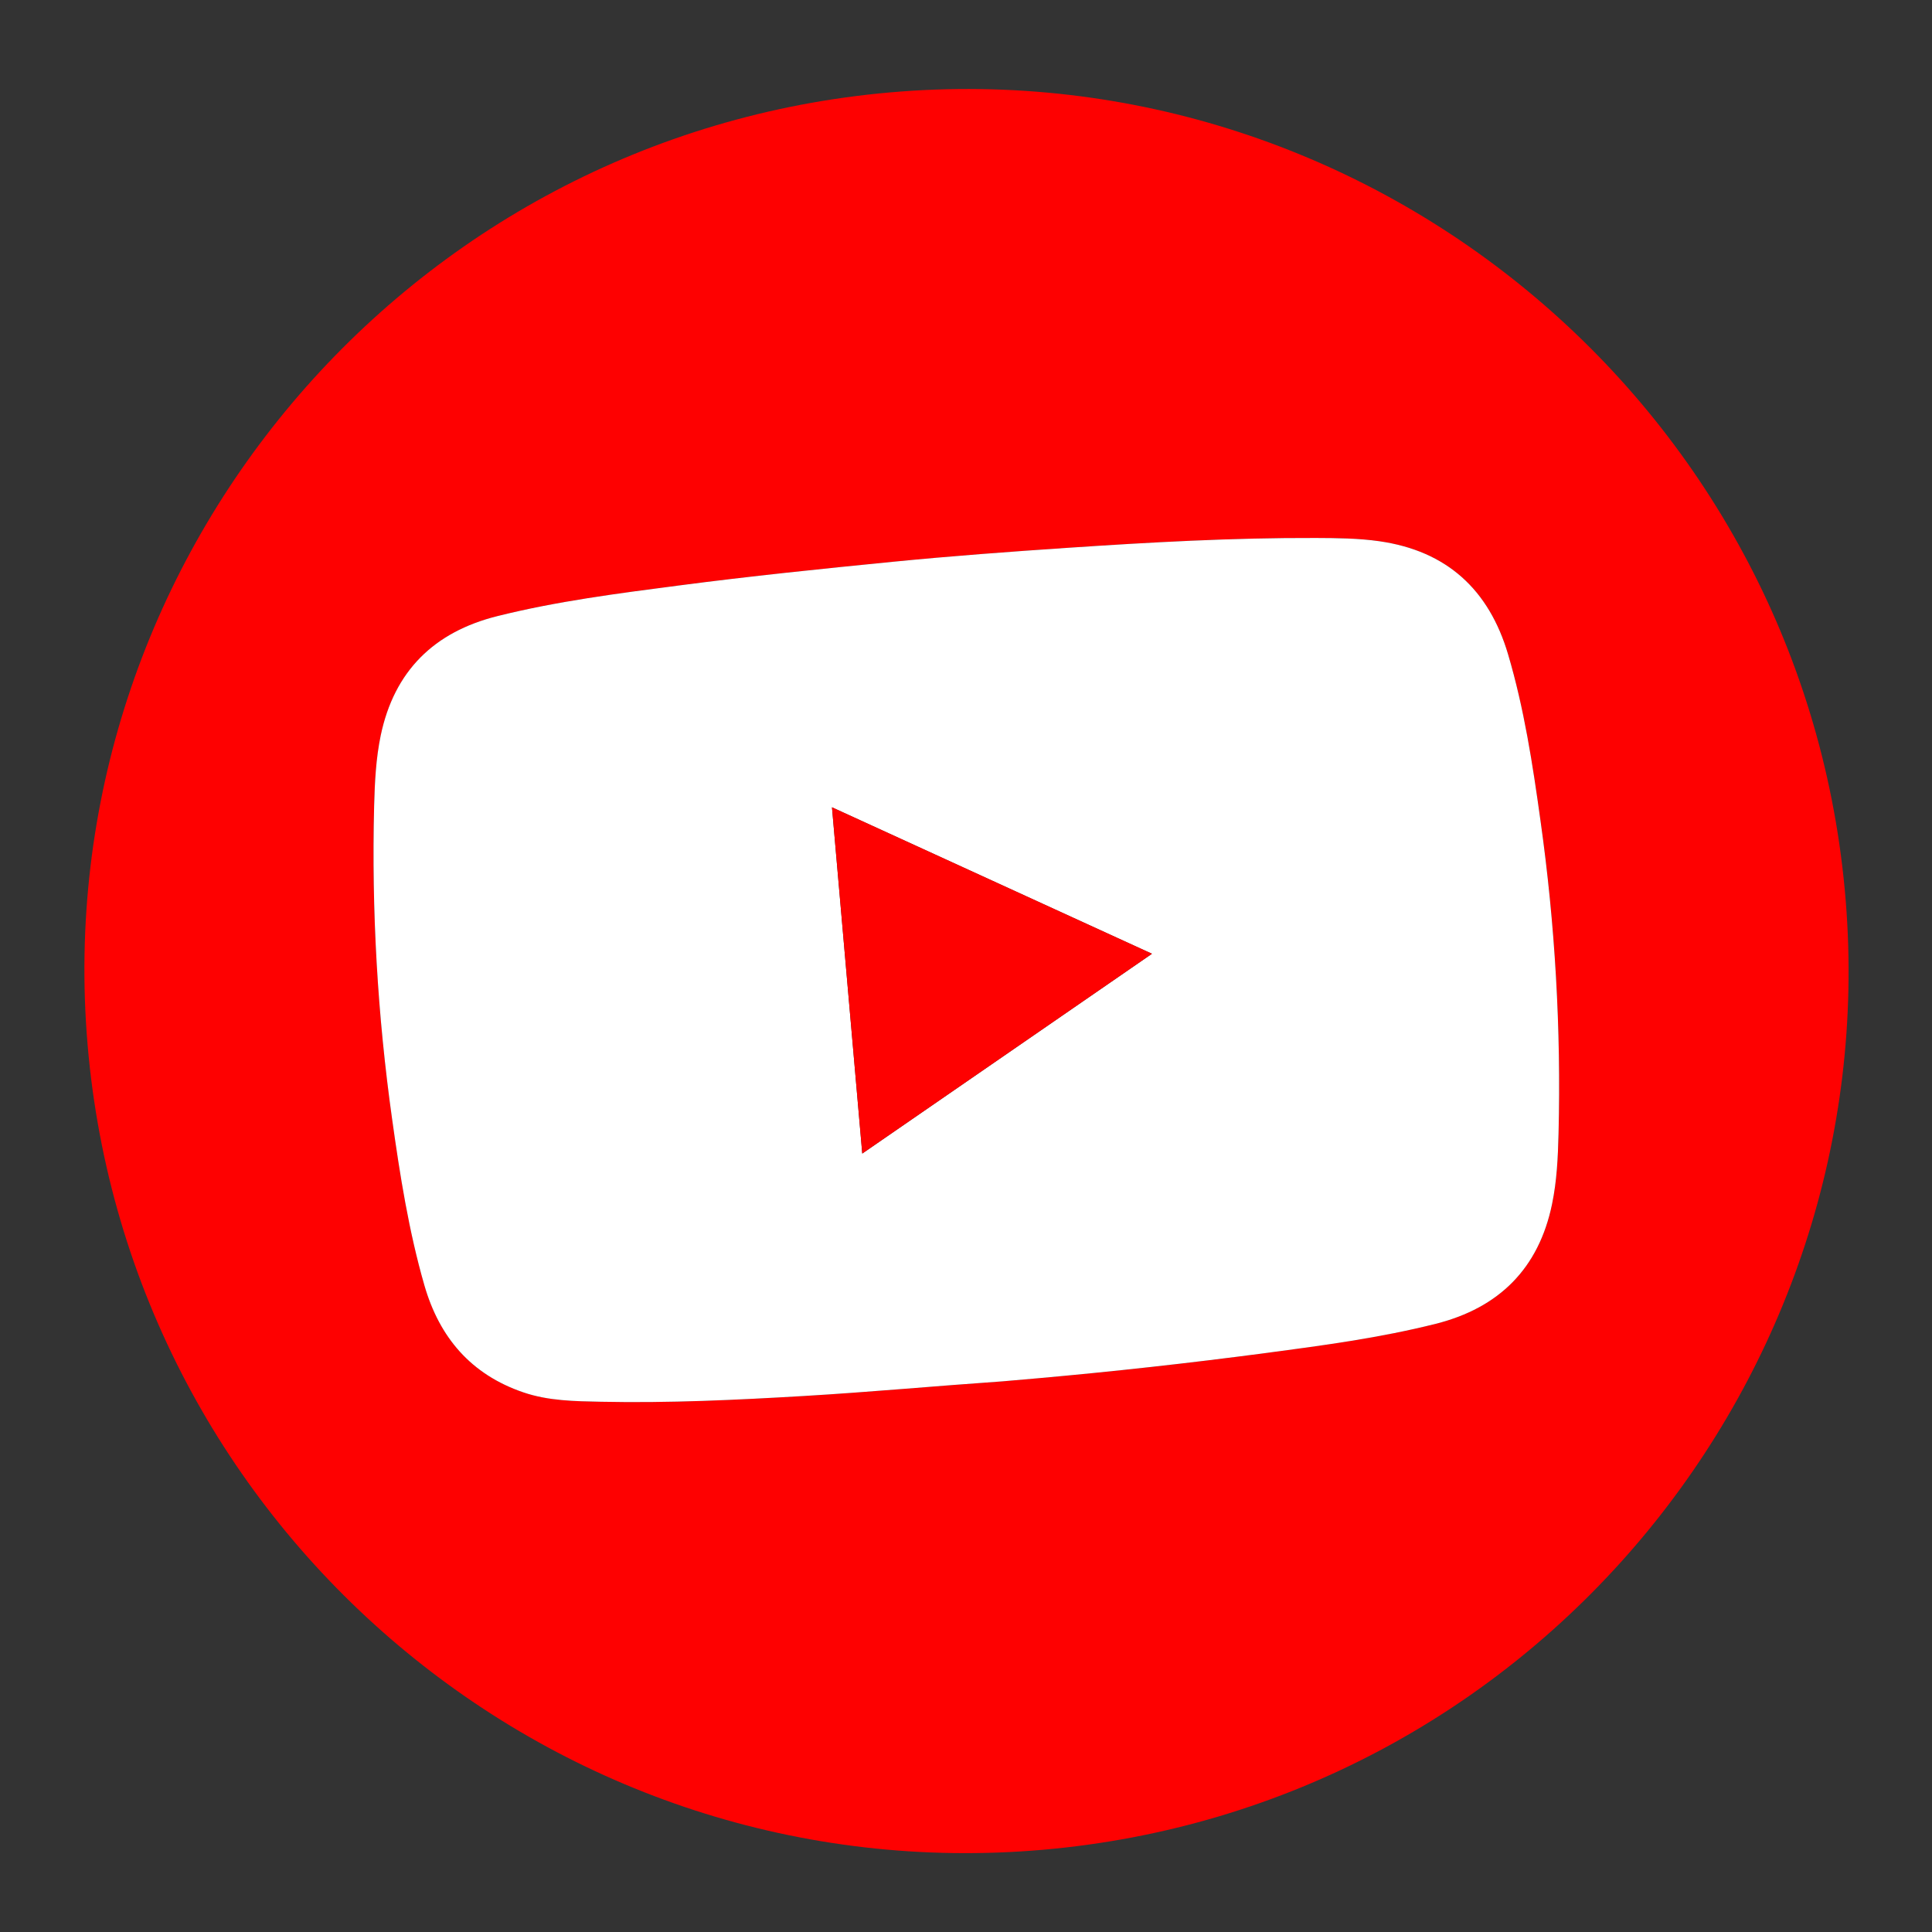 <svg width="46" height="46" viewBox="0 0 46 46" fill="none" xmlns="http://www.w3.org/2000/svg">
<rect x="0" y="0" width="46" height="46" fill="#333333" stroke="none"/>
<path d="M24.844 44.041C13.265 45.057 3.064 36.454 2.085 24.866C1.113 13.373 9.666 3.21 21.193 2.2C32.764 1.186 43.01 9.816 43.946 21.449C44.86 32.819 36.44 43.022 24.844 44.041ZM23.857 32.89C24.137 32.865 24.417 32.841 24.697 32.816C26.507 32.657 28.313 32.458 30.114 32.217C31.48 32.036 32.847 31.856 34.187 31.519C35.692 31.14 36.636 30.202 36.954 28.672C37.068 28.121 37.094 27.557 37.109 26.995C37.17 24.499 37.026 22.002 36.678 19.529C36.492 18.198 36.289 16.869 35.907 15.577C35.452 14.04 34.448 13.117 32.846 12.887C32.343 12.815 31.834 12.81 31.327 12.809C29.352 12.802 27.38 12.911 25.41 13.044C24.028 13.137 22.647 13.239 21.268 13.375C19.562 13.543 17.857 13.719 16.157 13.94C14.709 14.129 13.26 14.315 11.84 14.67C10.335 15.046 9.386 15.978 9.066 17.509C8.95 18.06 8.923 18.624 8.908 19.186C8.846 21.682 8.989 24.179 9.338 26.651C9.523 27.983 9.732 29.309 10.106 30.605C10.465 31.85 11.218 32.727 12.459 33.151C13.058 33.355 13.687 33.362 14.309 33.375C15.921 33.408 17.531 33.333 19.139 33.238C20.713 33.145 22.284 32.999 23.857 32.89Z" fill="#FE0101"/>
<path d="M23.857 32.89C22.283 32.999 20.713 33.145 19.138 33.238C17.53 33.333 15.92 33.409 14.309 33.375C13.686 33.362 13.058 33.356 12.459 33.151C11.218 32.727 10.465 31.85 10.105 30.605C9.732 29.31 9.523 27.983 9.337 26.652C8.989 24.179 8.845 21.682 8.908 19.186C8.923 18.624 8.95 18.06 9.065 17.509C9.386 15.978 10.334 15.046 11.84 14.67C13.259 14.315 14.709 14.13 16.157 13.941C17.857 13.719 19.561 13.543 21.267 13.375C22.646 13.239 24.028 13.137 25.41 13.044C27.38 12.912 29.351 12.802 31.327 12.809C31.834 12.811 32.343 12.815 32.845 12.887C34.448 13.117 35.451 14.04 35.906 15.577C36.289 16.87 36.492 18.198 36.677 19.53C37.026 22.002 37.17 24.499 37.108 26.995C37.094 27.558 37.068 28.121 36.953 28.672C36.636 30.203 35.691 31.14 34.186 31.519C32.847 31.856 31.48 32.037 30.114 32.218C28.312 32.456 26.507 32.656 24.697 32.817C24.417 32.841 24.137 32.866 23.857 32.89L23.857 32.89ZM19.809 19.222L20.53 27.466C22.835 25.876 25.121 24.3 27.428 22.709L19.809 19.222Z" fill="white"/>
<path d="M19.809 19.221L27.428 22.708C25.12 24.299 22.835 25.875 20.53 27.465L19.809 19.221Z" fill="#FE0101"/>
</svg>
